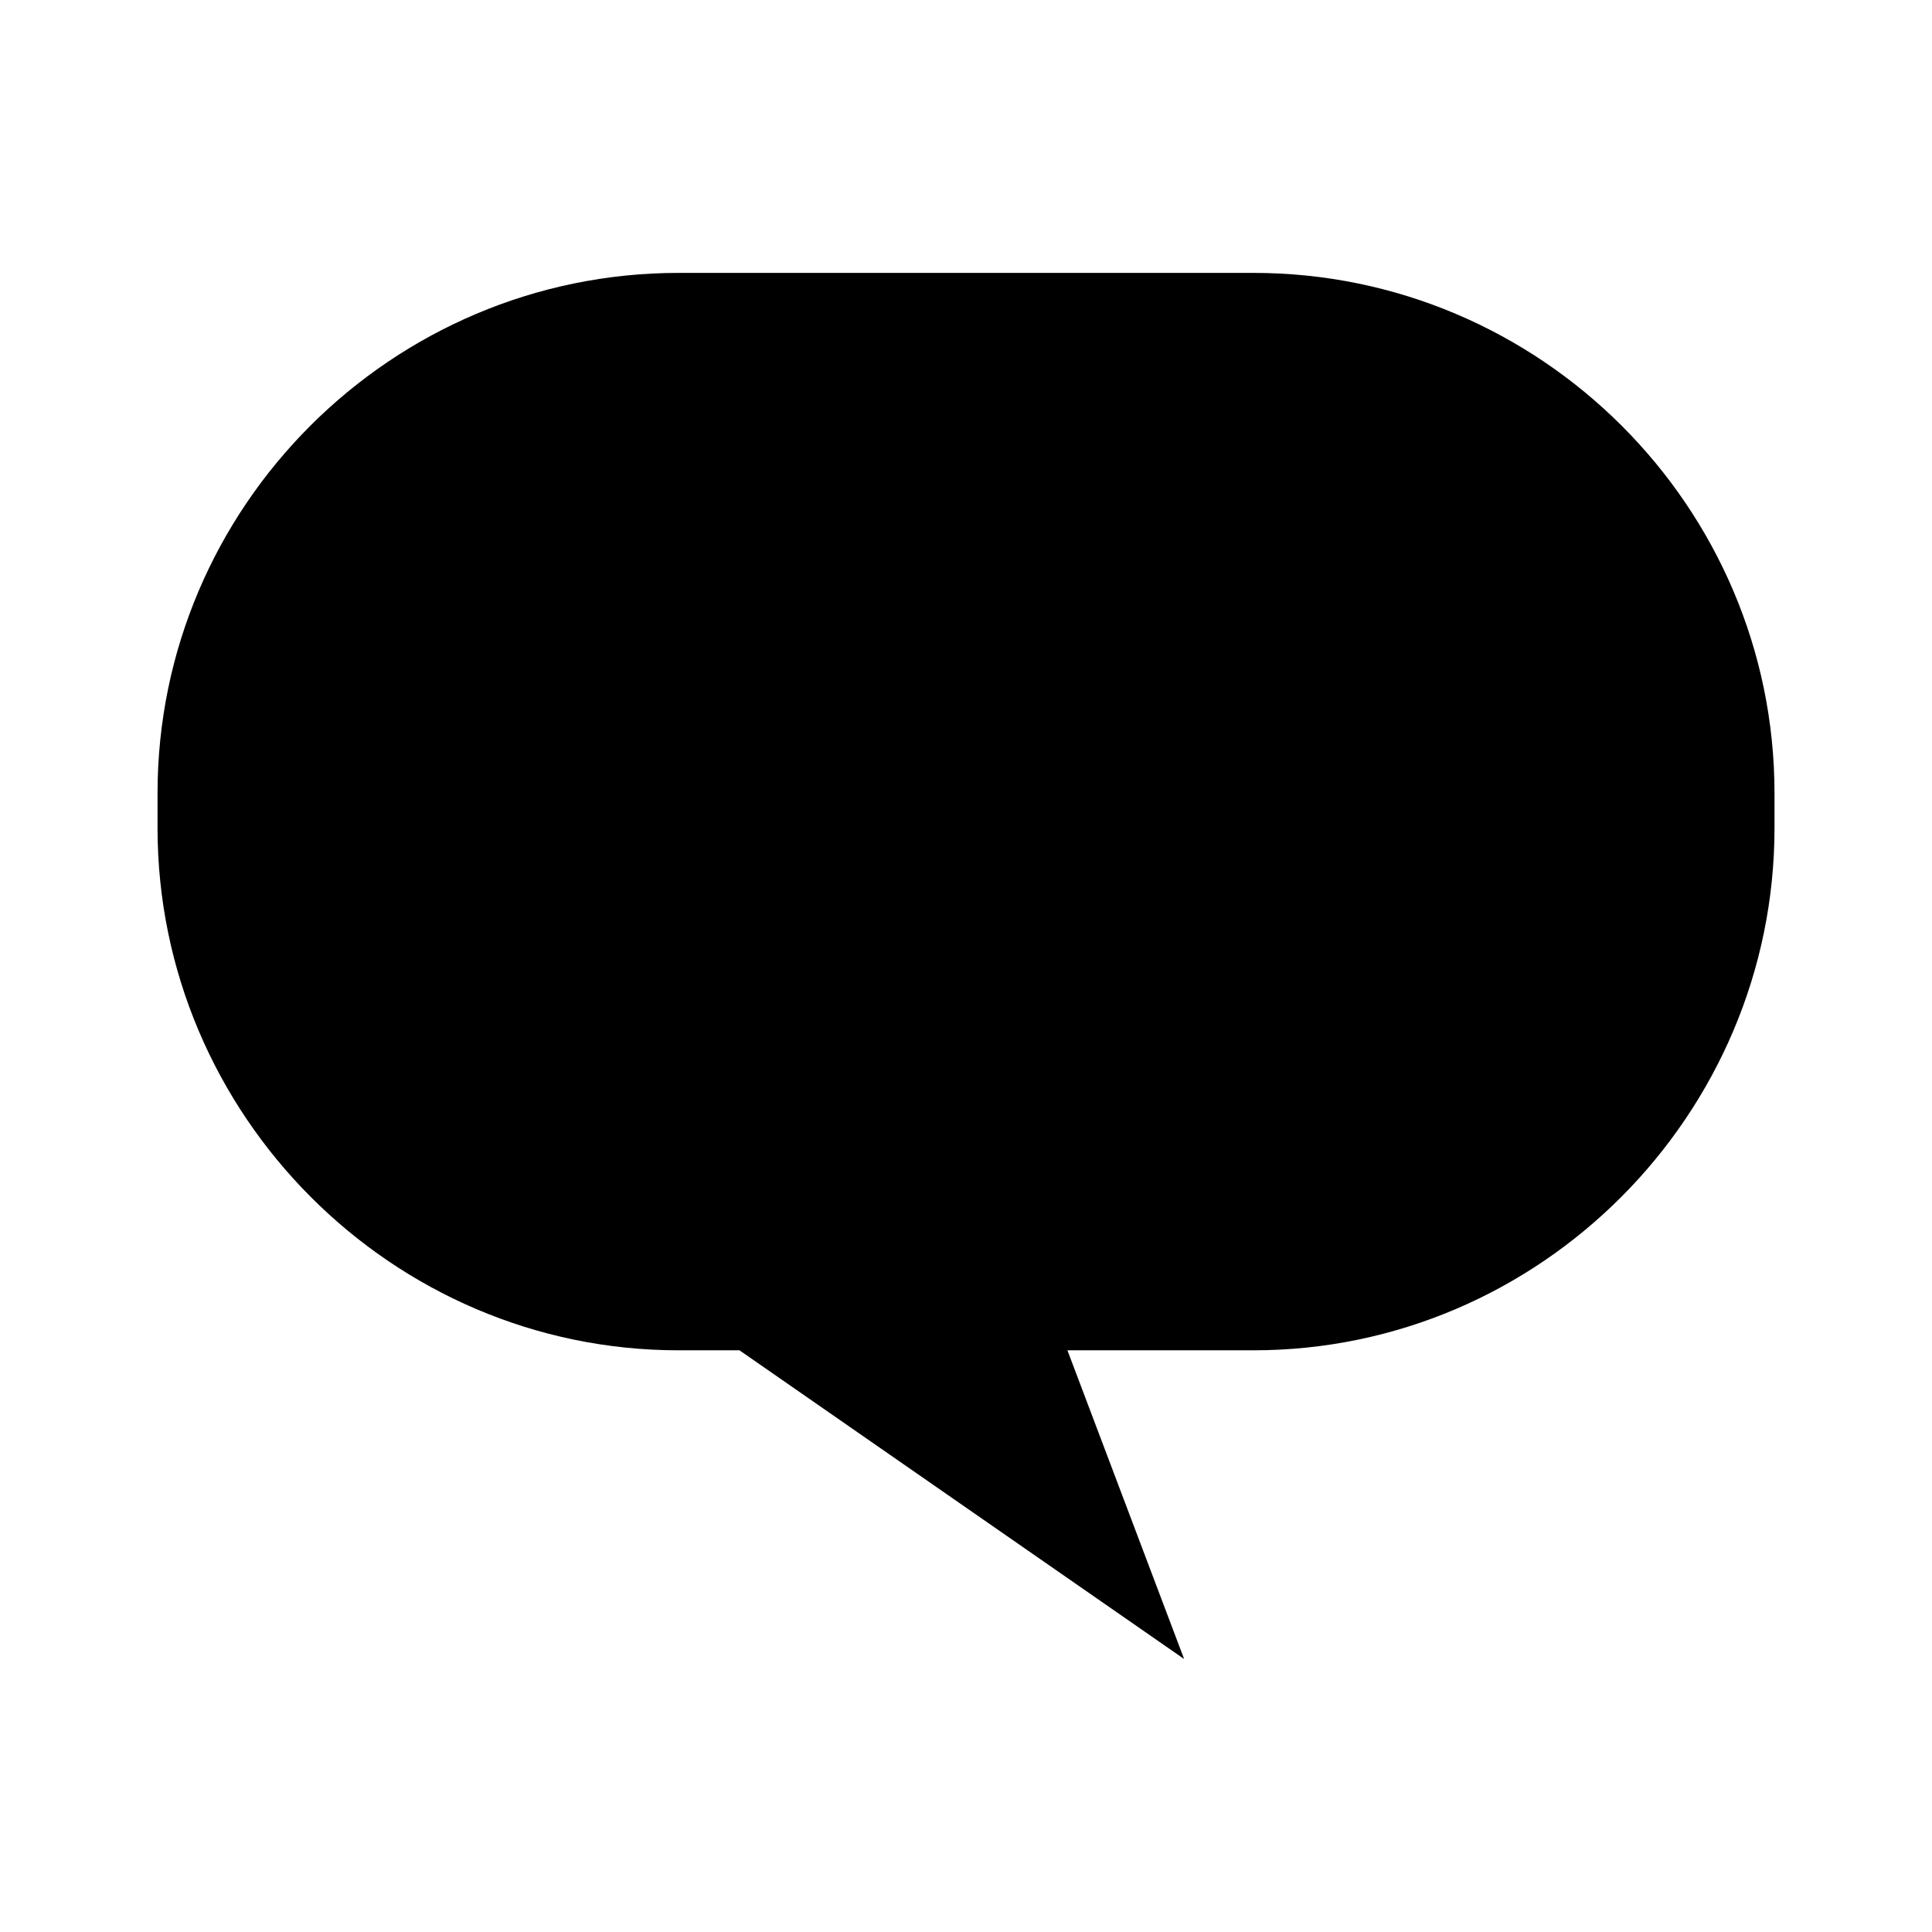 <?xml version="1.0" encoding="UTF-8"?>
<!-- Uploaded to: SVG Repo, www.svgrepo.com, Generator: SVG Repo Mixer Tools -->
<svg fill="#000000" width="800px" height="800px" version="1.1" viewBox="144 144 512 512" xmlns="http://www.w3.org/2000/svg">
 <path d="m476.18 216.32h-152.36c-75.98 0-138.07 61.918-138.07 137.89v9.246c0 75.98 62.094 138.39 138.07 138.39h16.148l117.84 81.812-30.93-81.812h49.312c75.973 0 138.07-62.41 138.07-138.39v-9.246c0-75.977-62.094-137.89-138.07-137.89z"/>
</svg>